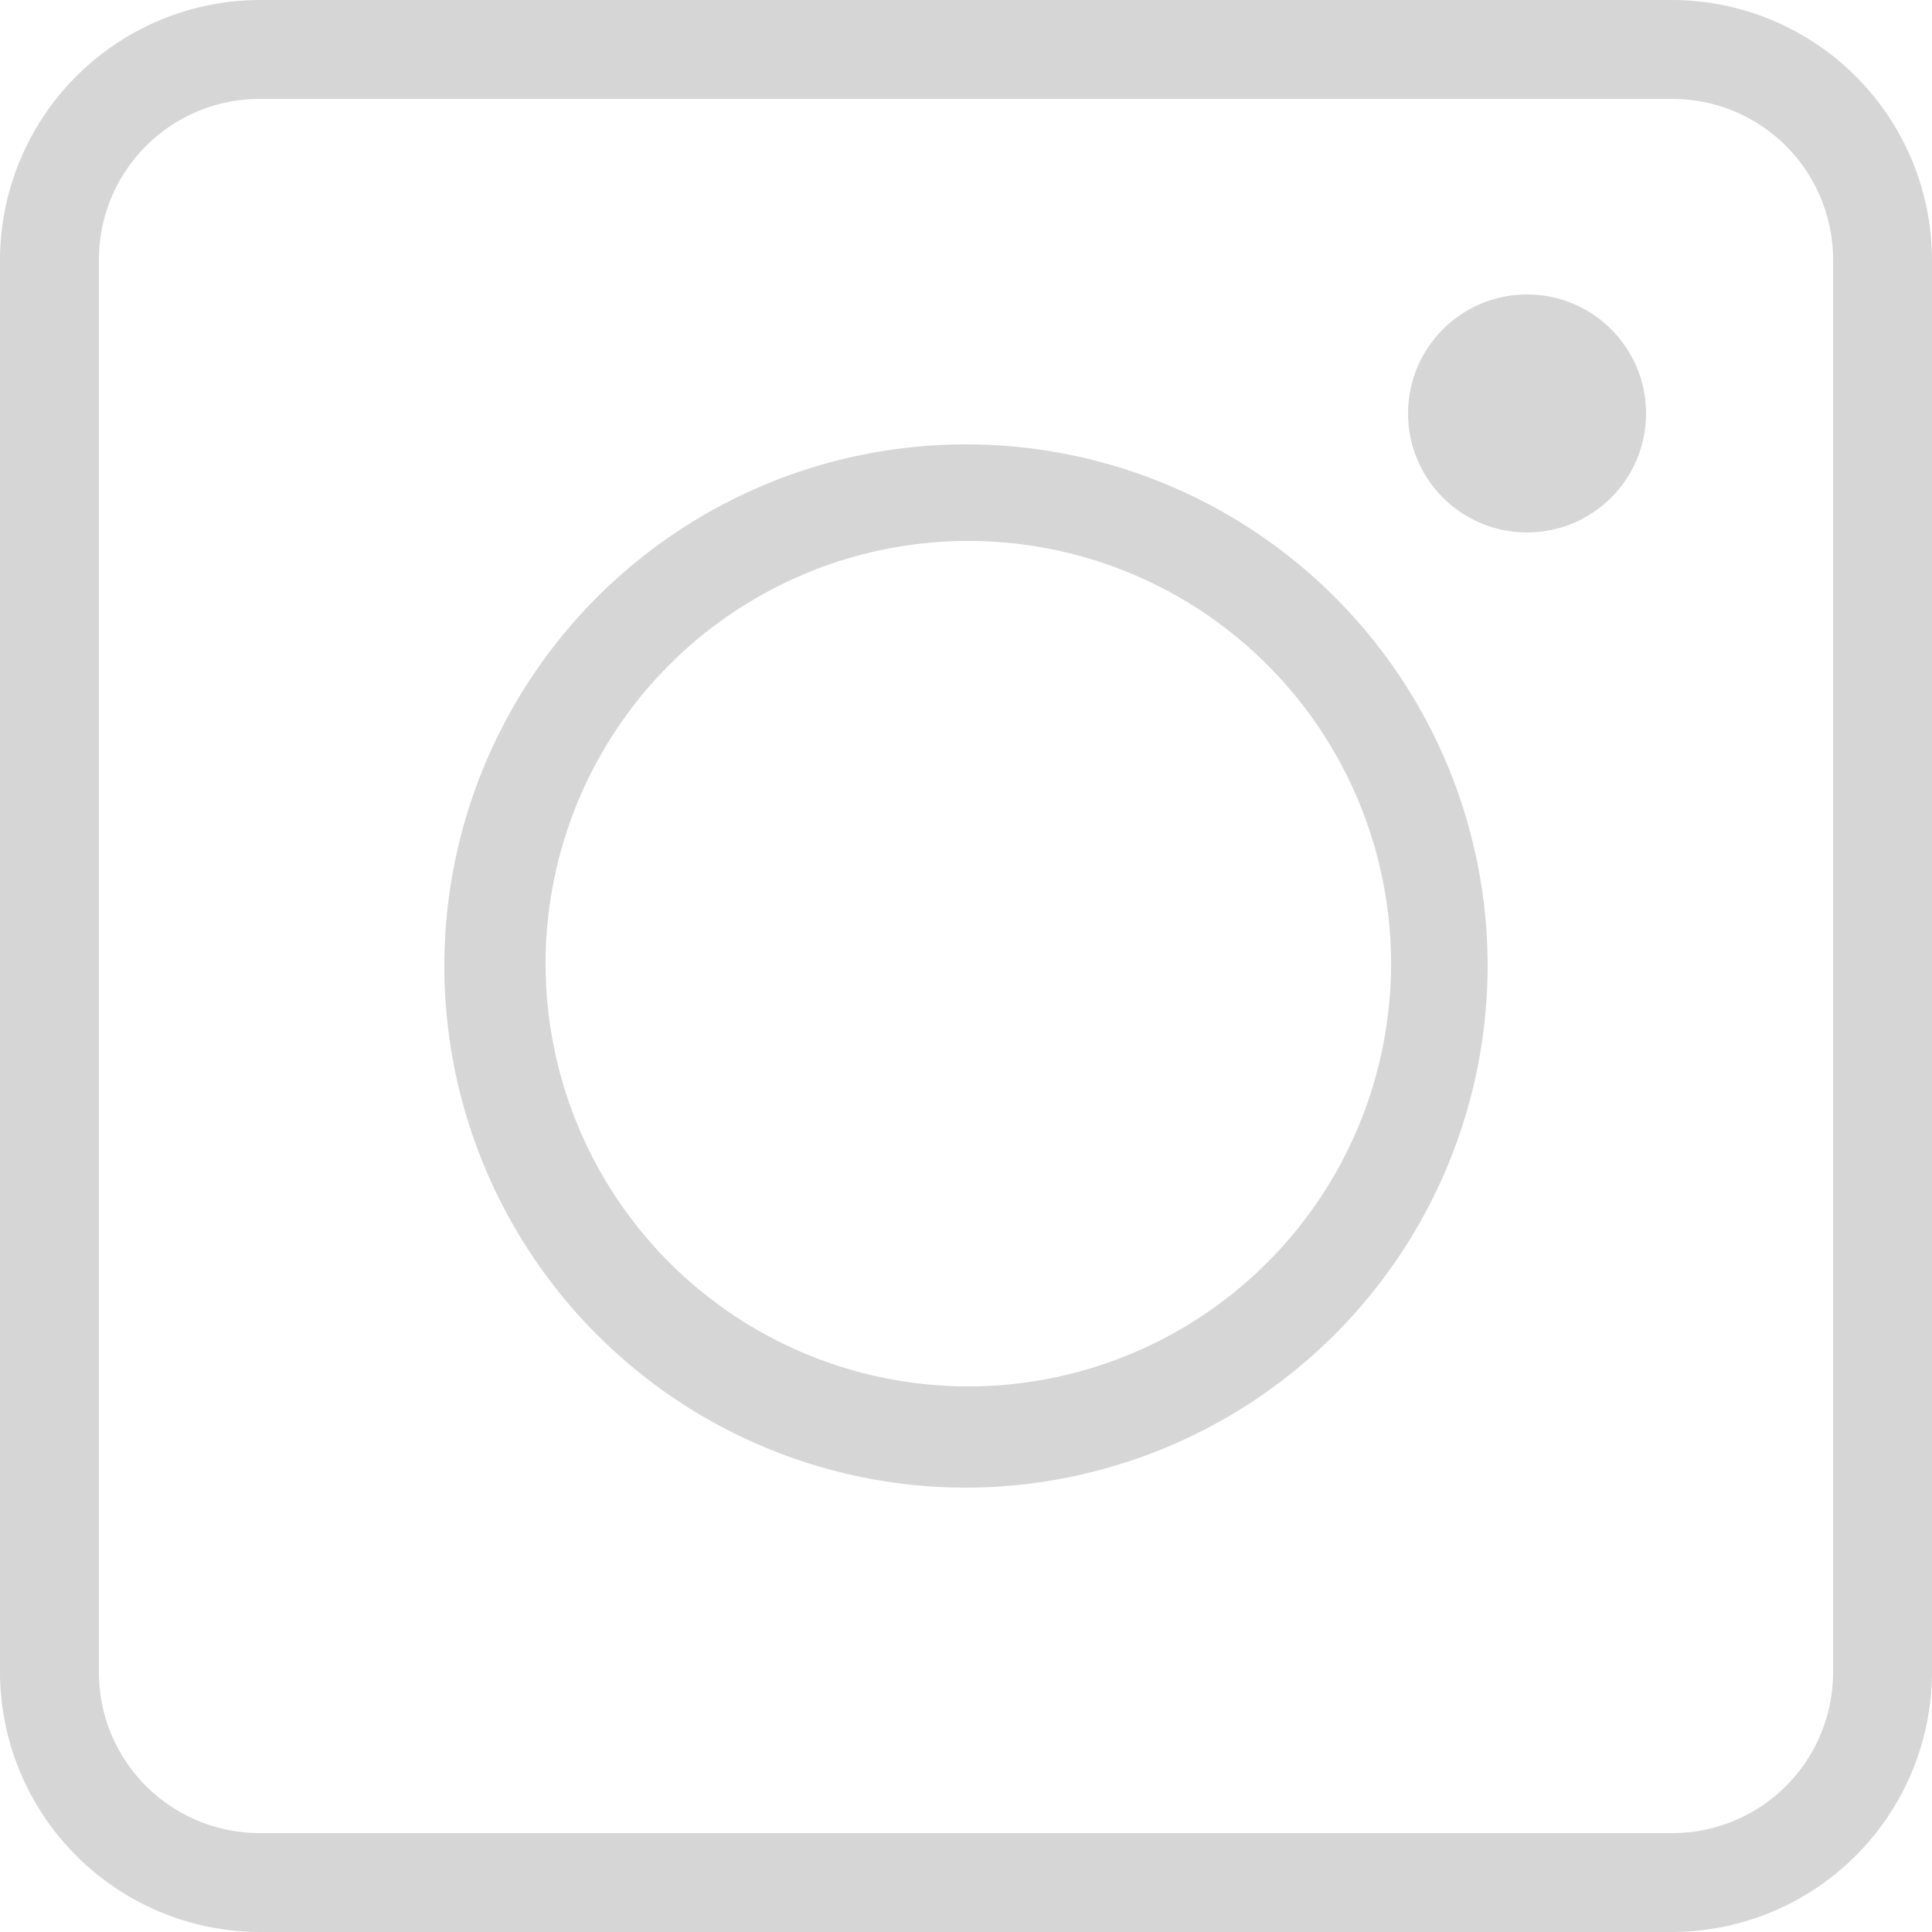 <svg xmlns="http://www.w3.org/2000/svg" viewBox="0 0 25 25"><defs><style>.cls-1{fill:#d6d6d6;}</style></defs><g id="Capa_2" data-name="Capa 2"><g id="Capa_2-2" data-name="Capa 2"><path class="cls-1" d="M12.5,19.25a6.75,6.75,0,1,1,6.75-6.75A6.76,6.76,0,0,1,12.5,19.25ZM12.5,7A5.47,5.47,0,1,0,18,12.5,5.47,5.47,0,0,0,12.5,7Z"/><circle class="cls-1" cx="19.76" cy="5.35" r="1.54"/><path class="cls-1" d="M21.64,25H3.36A3.37,3.37,0,0,1,0,21.64V3.36A3.37,3.37,0,0,1,3.36,0H21.64A3.37,3.37,0,0,1,25,3.36V21.64A3.37,3.37,0,0,1,21.64,25ZM3.36,1.28A2.08,2.08,0,0,0,1.28,3.36V21.64a2.08,2.08,0,0,0,2.08,2.08H21.64a2.08,2.08,0,0,0,2.08-2.08V3.36a2.08,2.08,0,0,0-2.08-2.08Z"/></g></g></svg>